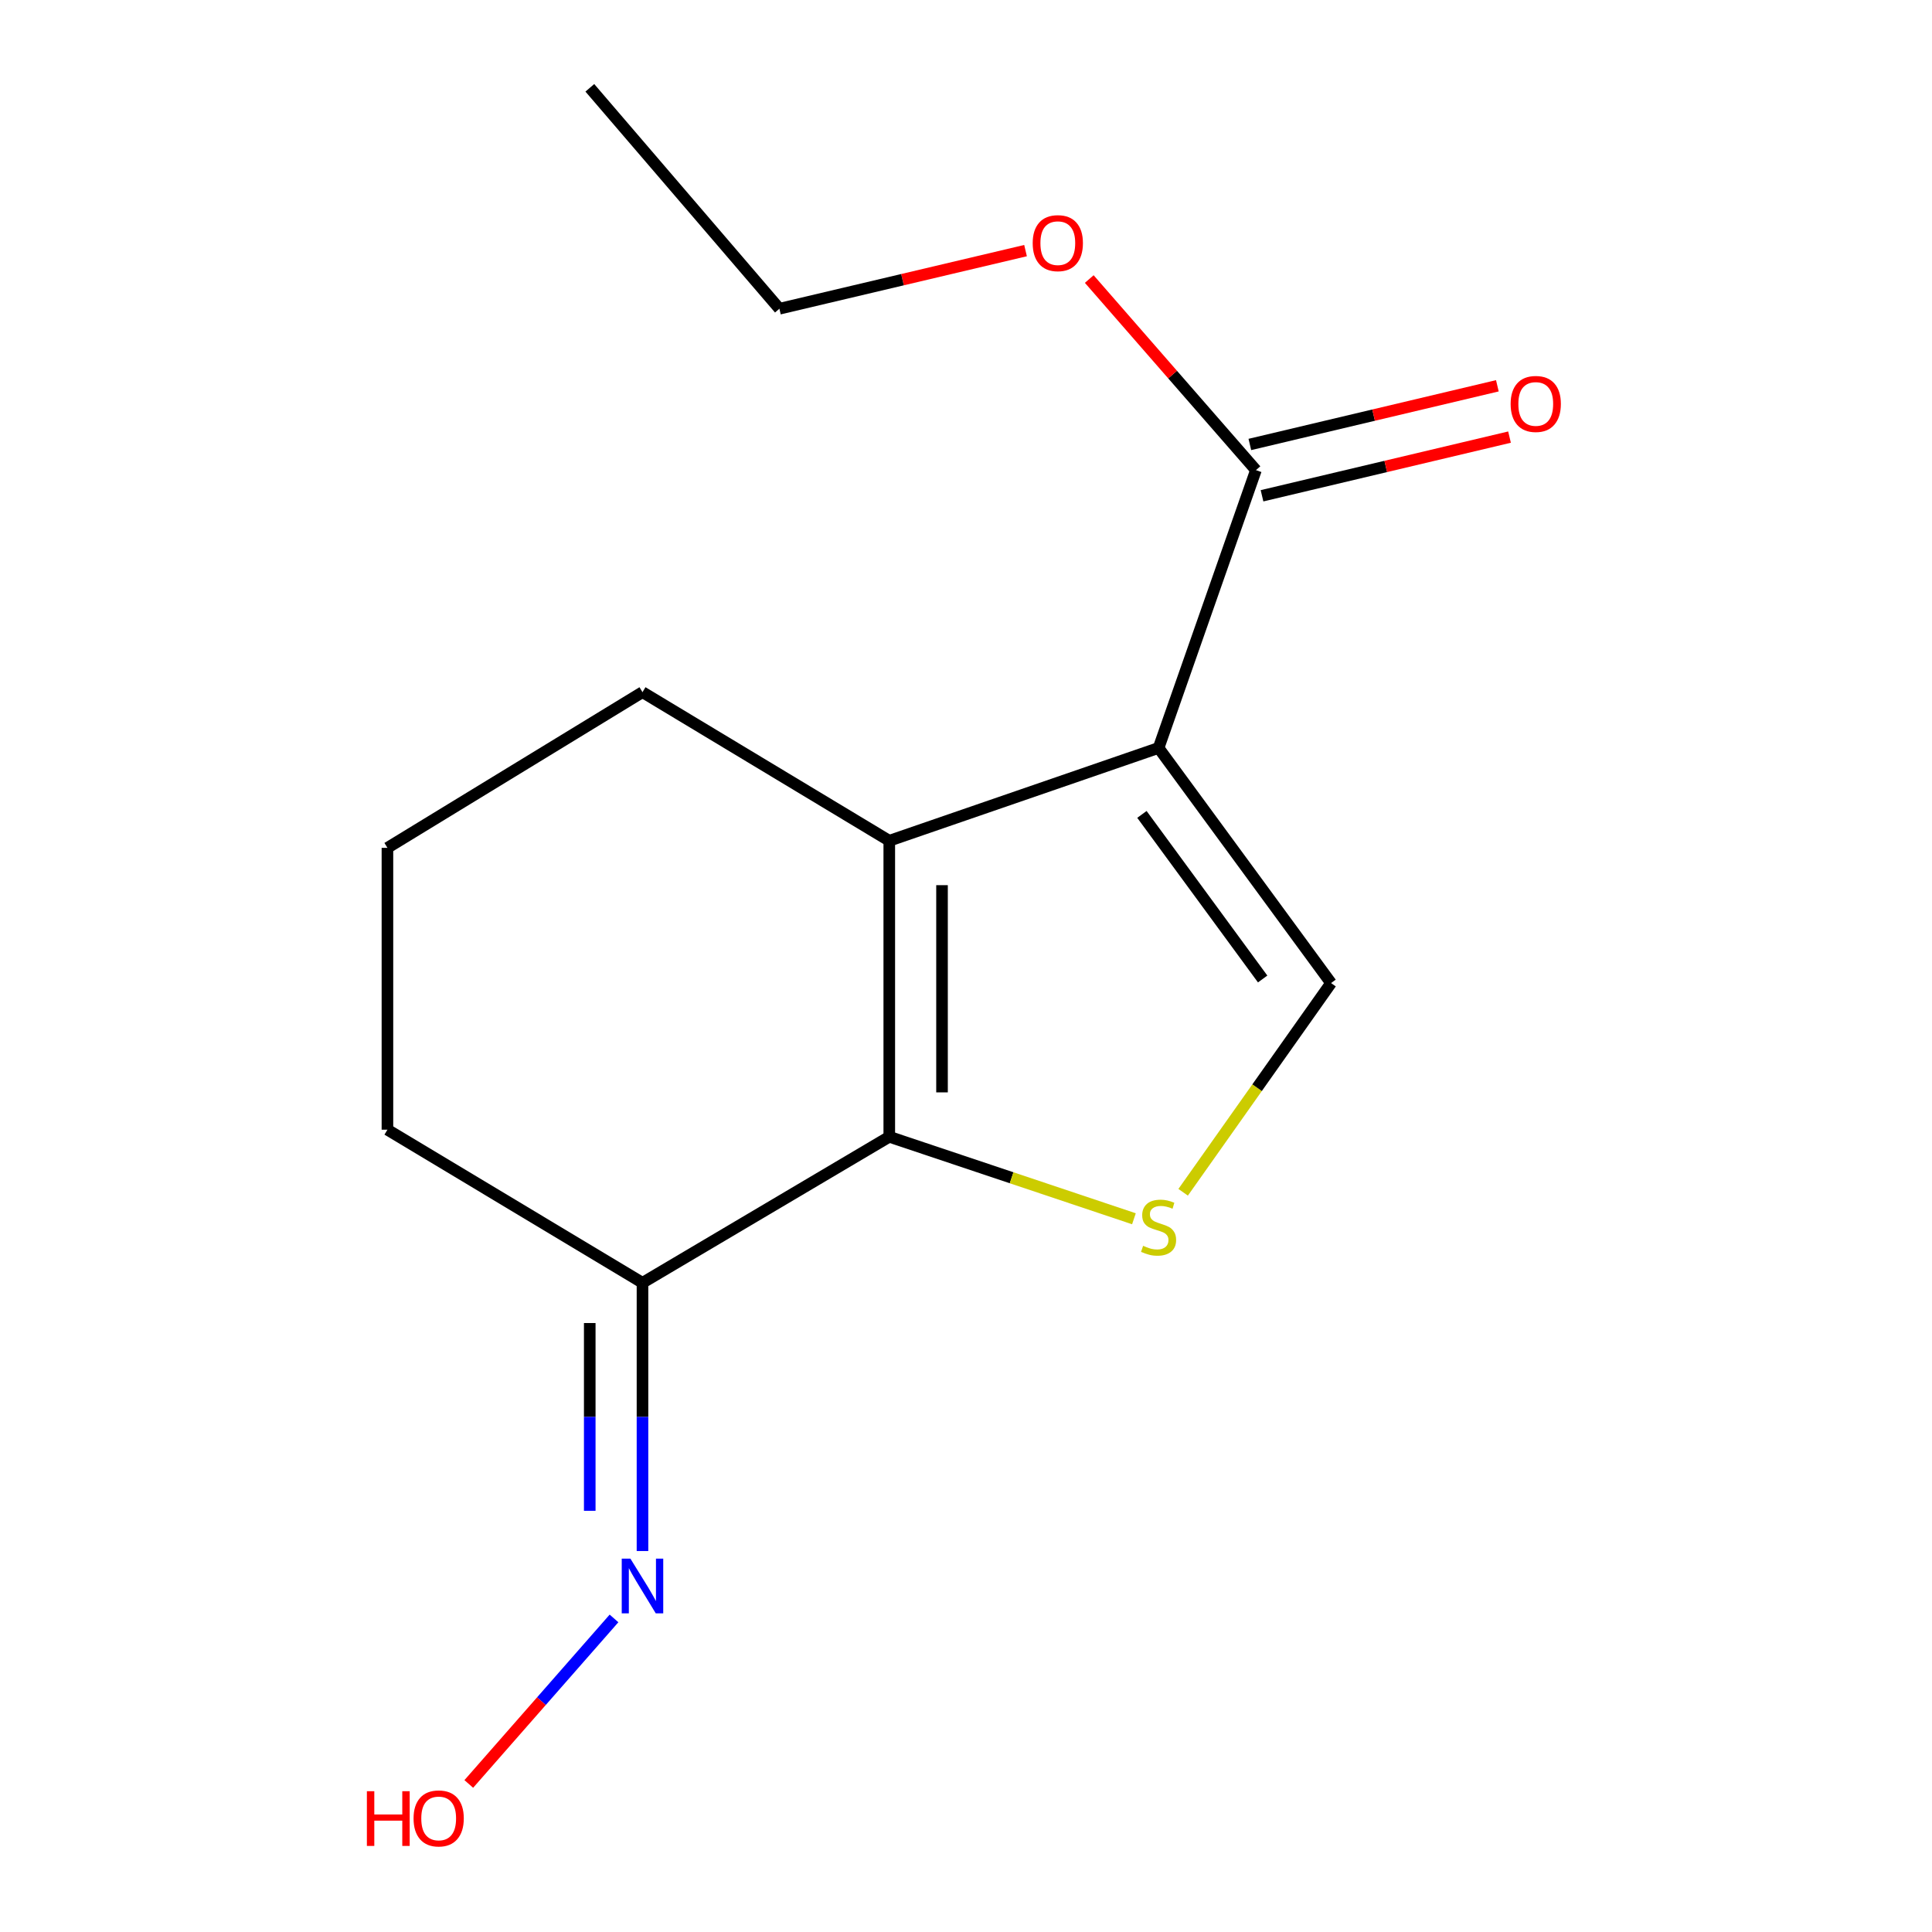 <?xml version='1.0' encoding='iso-8859-1'?>
<svg version='1.1' baseProfile='full'
              xmlns='http://www.w3.org/2000/svg'
                      xmlns:rdkit='http://www.rdkit.org/xml'
                      xmlns:xlink='http://www.w3.org/1999/xlink'
                  xml:space='preserve'
width='1000px' height='1000px' viewBox='0 0 1000 1000'>
<!-- END OF HEADER -->
<rect style='opacity:1.0;fill:#FFFFFF;stroke:none' width='1000' height='1000' x='0' y='0'> </rect>
<path class='bond-0' d='M 599.675,387.134 L 460.289,435.178' style='fill:none;fill-rule:evenodd;stroke:#000000;stroke-width:6px;stroke-linecap:butt;stroke-linejoin:miter;stroke-opacity:1' />
<path class='bond-3' d='M 599.675,387.134 L 688.954,508.837' style='fill:none;fill-rule:evenodd;stroke:#000000;stroke-width:6px;stroke-linecap:butt;stroke-linejoin:miter;stroke-opacity:1' />
<path class='bond-3' d='M 591.056,421.536 L 653.552,506.728' style='fill:none;fill-rule:evenodd;stroke:#000000;stroke-width:6px;stroke-linecap:butt;stroke-linejoin:miter;stroke-opacity:1' />
<path class='bond-4' d='M 599.675,387.134 L 650.07,243.334' style='fill:none;fill-rule:evenodd;stroke:#000000;stroke-width:6px;stroke-linecap:butt;stroke-linejoin:miter;stroke-opacity:1' />
<path class='bond-1' d='M 460.289,435.178 L 460.289,588.395' style='fill:none;fill-rule:evenodd;stroke:#000000;stroke-width:6px;stroke-linecap:butt;stroke-linejoin:miter;stroke-opacity:1' />
<path class='bond-1' d='M 487.587,458.161 L 487.587,565.413' style='fill:none;fill-rule:evenodd;stroke:#000000;stroke-width:6px;stroke-linecap:butt;stroke-linejoin:miter;stroke-opacity:1' />
<path class='bond-8' d='M 460.289,435.178 L 332.55,358.259' style='fill:none;fill-rule:evenodd;stroke:#000000;stroke-width:6px;stroke-linecap:butt;stroke-linejoin:miter;stroke-opacity:1' />
<path class='bond-5' d='M 460.289,588.395 L 332.55,663.98' style='fill:none;fill-rule:evenodd;stroke:#000000;stroke-width:6px;stroke-linecap:butt;stroke-linejoin:miter;stroke-opacity:1' />
<path class='bond-15' d='M 460.289,588.395 L 523.604,609.613' style='fill:none;fill-rule:evenodd;stroke:#000000;stroke-width:6px;stroke-linecap:butt;stroke-linejoin:miter;stroke-opacity:1' />
<path class='bond-15' d='M 523.604,609.613 L 586.92,630.831' style='fill:none;fill-rule:evenodd;stroke:#CCCC00;stroke-width:6px;stroke-linecap:butt;stroke-linejoin:miter;stroke-opacity:1' />
<path class='bond-2' d='M 612.392,617.119 L 650.673,562.978' style='fill:none;fill-rule:evenodd;stroke:#CCCC00;stroke-width:6px;stroke-linecap:butt;stroke-linejoin:miter;stroke-opacity:1' />
<path class='bond-2' d='M 650.673,562.978 L 688.954,508.837' style='fill:none;fill-rule:evenodd;stroke:#000000;stroke-width:6px;stroke-linecap:butt;stroke-linejoin:miter;stroke-opacity:1' />
<path class='bond-7' d='M 653.218,256.615 L 717.273,241.43' style='fill:none;fill-rule:evenodd;stroke:#000000;stroke-width:6px;stroke-linecap:butt;stroke-linejoin:miter;stroke-opacity:1' />
<path class='bond-7' d='M 717.273,241.43 L 781.328,226.244' style='fill:none;fill-rule:evenodd;stroke:#FF0000;stroke-width:6px;stroke-linecap:butt;stroke-linejoin:miter;stroke-opacity:1' />
<path class='bond-7' d='M 646.922,230.053 L 710.976,214.868' style='fill:none;fill-rule:evenodd;stroke:#000000;stroke-width:6px;stroke-linecap:butt;stroke-linejoin:miter;stroke-opacity:1' />
<path class='bond-7' d='M 710.976,214.868 L 775.031,199.683' style='fill:none;fill-rule:evenodd;stroke:#FF0000;stroke-width:6px;stroke-linecap:butt;stroke-linejoin:miter;stroke-opacity:1' />
<path class='bond-9' d='M 650.07,243.334 L 606.934,193.883' style='fill:none;fill-rule:evenodd;stroke:#000000;stroke-width:6px;stroke-linecap:butt;stroke-linejoin:miter;stroke-opacity:1' />
<path class='bond-9' d='M 606.934,193.883 L 563.798,144.431' style='fill:none;fill-rule:evenodd;stroke:#FF0000;stroke-width:6px;stroke-linecap:butt;stroke-linejoin:miter;stroke-opacity:1' />
<path class='bond-6' d='M 332.55,663.98 L 332.55,733.398' style='fill:none;fill-rule:evenodd;stroke:#000000;stroke-width:6px;stroke-linecap:butt;stroke-linejoin:miter;stroke-opacity:1' />
<path class='bond-6' d='M 332.55,733.398 L 332.55,802.815' style='fill:none;fill-rule:evenodd;stroke:#0000FF;stroke-width:6px;stroke-linecap:butt;stroke-linejoin:miter;stroke-opacity:1' />
<path class='bond-6' d='M 305.252,684.805 L 305.252,733.398' style='fill:none;fill-rule:evenodd;stroke:#000000;stroke-width:6px;stroke-linecap:butt;stroke-linejoin:miter;stroke-opacity:1' />
<path class='bond-6' d='M 305.252,733.398 L 305.252,781.99' style='fill:none;fill-rule:evenodd;stroke:#0000FF;stroke-width:6px;stroke-linecap:butt;stroke-linejoin:miter;stroke-opacity:1' />
<path class='bond-16' d='M 332.55,663.98 L 200.534,584.725' style='fill:none;fill-rule:evenodd;stroke:#000000;stroke-width:6px;stroke-linecap:butt;stroke-linejoin:miter;stroke-opacity:1' />
<path class='bond-10' d='M 317.811,837.696 L 280.226,880.533' style='fill:none;fill-rule:evenodd;stroke:#0000FF;stroke-width:6px;stroke-linecap:butt;stroke-linejoin:miter;stroke-opacity:1' />
<path class='bond-10' d='M 280.226,880.533 L 242.641,923.37' style='fill:none;fill-rule:evenodd;stroke:#FF0000;stroke-width:6px;stroke-linecap:butt;stroke-linejoin:miter;stroke-opacity:1' />
<path class='bond-12' d='M 332.55,358.259 L 200.534,438.848' style='fill:none;fill-rule:evenodd;stroke:#000000;stroke-width:6px;stroke-linecap:butt;stroke-linejoin:miter;stroke-opacity:1' />
<path class='bond-13' d='M 530.819,129.715 L 467.119,144.759' style='fill:none;fill-rule:evenodd;stroke:#FF0000;stroke-width:6px;stroke-linecap:butt;stroke-linejoin:miter;stroke-opacity:1' />
<path class='bond-13' d='M 467.119,144.759 L 403.418,159.803' style='fill:none;fill-rule:evenodd;stroke:#000000;stroke-width:6px;stroke-linecap:butt;stroke-linejoin:miter;stroke-opacity:1' />
<path class='bond-11' d='M 200.534,584.725 L 200.534,438.848' style='fill:none;fill-rule:evenodd;stroke:#000000;stroke-width:6px;stroke-linecap:butt;stroke-linejoin:miter;stroke-opacity:1' />
<path class='bond-14' d='M 403.418,159.803 L 305.297,45.455' style='fill:none;fill-rule:evenodd;stroke:#000000;stroke-width:6px;stroke-linecap:butt;stroke-linejoin:miter;stroke-opacity:1' />
<path  class='atom-3' d='M 591.675 644.825
Q 591.995 644.945, 593.315 645.505
Q 594.635 646.065, 596.075 646.425
Q 597.555 646.745, 598.995 646.745
Q 601.675 646.745, 603.235 645.465
Q 604.795 644.145, 604.795 641.865
Q 604.795 640.305, 603.995 639.345
Q 603.235 638.385, 602.035 637.865
Q 600.835 637.345, 598.835 636.745
Q 596.315 635.985, 594.795 635.265
Q 593.315 634.545, 592.235 633.025
Q 591.195 631.505, 591.195 628.945
Q 591.195 625.385, 593.595 623.185
Q 596.035 620.985, 600.835 620.985
Q 604.115 620.985, 607.835 622.545
L 606.915 625.625
Q 603.515 624.225, 600.955 624.225
Q 598.195 624.225, 596.675 625.385
Q 595.155 626.505, 595.195 628.465
Q 595.195 629.985, 595.955 630.905
Q 596.755 631.825, 597.875 632.345
Q 599.035 632.865, 600.955 633.465
Q 603.515 634.265, 605.035 635.065
Q 606.555 635.865, 607.635 637.505
Q 608.755 639.105, 608.755 641.865
Q 608.755 645.785, 606.115 647.905
Q 603.515 649.985, 599.155 649.985
Q 596.635 649.985, 594.715 649.425
Q 592.835 648.905, 590.595 647.985
L 591.675 644.825
' fill='#CCCC00'/>
<path  class='atom-7' d='M 326.29 806.738
L 335.57 821.738
Q 336.49 823.218, 337.97 825.898
Q 339.45 828.578, 339.53 828.738
L 339.53 806.738
L 343.29 806.738
L 343.29 835.058
L 339.41 835.058
L 329.45 818.658
Q 328.29 816.738, 327.05 814.538
Q 325.85 812.338, 325.49 811.658
L 325.49 835.058
L 321.81 835.058
L 321.81 806.738
L 326.29 806.738
' fill='#0000FF'/>
<path  class='atom-8' d='M 781.901 209.08
Q 781.901 202.28, 785.261 198.48
Q 788.621 194.68, 794.901 194.68
Q 801.181 194.68, 804.541 198.48
Q 807.901 202.28, 807.901 209.08
Q 807.901 215.96, 804.501 219.88
Q 801.101 223.76, 794.901 223.76
Q 788.661 223.76, 785.261 219.88
Q 781.901 216, 781.901 209.08
M 794.901 220.56
Q 799.221 220.56, 801.541 217.68
Q 803.901 214.76, 803.901 209.08
Q 803.901 203.52, 801.541 200.72
Q 799.221 197.88, 794.901 197.88
Q 790.581 197.88, 788.221 200.68
Q 785.901 203.48, 785.901 209.08
Q 785.901 214.8, 788.221 217.68
Q 790.581 220.56, 794.901 220.56
' fill='#FF0000'/>
<path  class='atom-10' d='M 534.521 125.851
Q 534.521 119.051, 537.881 115.251
Q 541.241 111.451, 547.521 111.451
Q 553.801 111.451, 557.161 115.251
Q 560.521 119.051, 560.521 125.851
Q 560.521 132.731, 557.121 136.651
Q 553.721 140.531, 547.521 140.531
Q 541.281 140.531, 537.881 136.651
Q 534.521 132.771, 534.521 125.851
M 547.521 137.331
Q 551.841 137.331, 554.161 134.451
Q 556.521 131.531, 556.521 125.851
Q 556.521 120.291, 554.161 117.491
Q 551.841 114.651, 547.521 114.651
Q 543.201 114.651, 540.841 117.451
Q 538.521 120.251, 538.521 125.851
Q 538.521 131.571, 540.841 134.451
Q 543.201 137.331, 547.521 137.331
' fill='#FF0000'/>
<path  class='atom-11' d='M 189.898 927.13
L 193.738 927.13
L 193.738 939.17
L 208.218 939.17
L 208.218 927.13
L 212.058 927.13
L 212.058 955.45
L 208.218 955.45
L 208.218 942.37
L 193.738 942.37
L 193.738 955.45
L 189.898 955.45
L 189.898 927.13
' fill='#FF0000'/>
<path  class='atom-11' d='M 214.058 941.21
Q 214.058 934.41, 217.418 930.61
Q 220.778 926.81, 227.058 926.81
Q 233.338 926.81, 236.698 930.61
Q 240.058 934.41, 240.058 941.21
Q 240.058 948.09, 236.658 952.01
Q 233.258 955.89, 227.058 955.89
Q 220.818 955.89, 217.418 952.01
Q 214.058 948.13, 214.058 941.21
M 227.058 952.69
Q 231.378 952.69, 233.698 949.81
Q 236.058 946.89, 236.058 941.21
Q 236.058 935.65, 233.698 932.85
Q 231.378 930.01, 227.058 930.01
Q 222.738 930.01, 220.378 932.81
Q 218.058 935.61, 218.058 941.21
Q 218.058 946.93, 220.378 949.81
Q 222.738 952.69, 227.058 952.69
' fill='#FF0000'/>
</svg>
